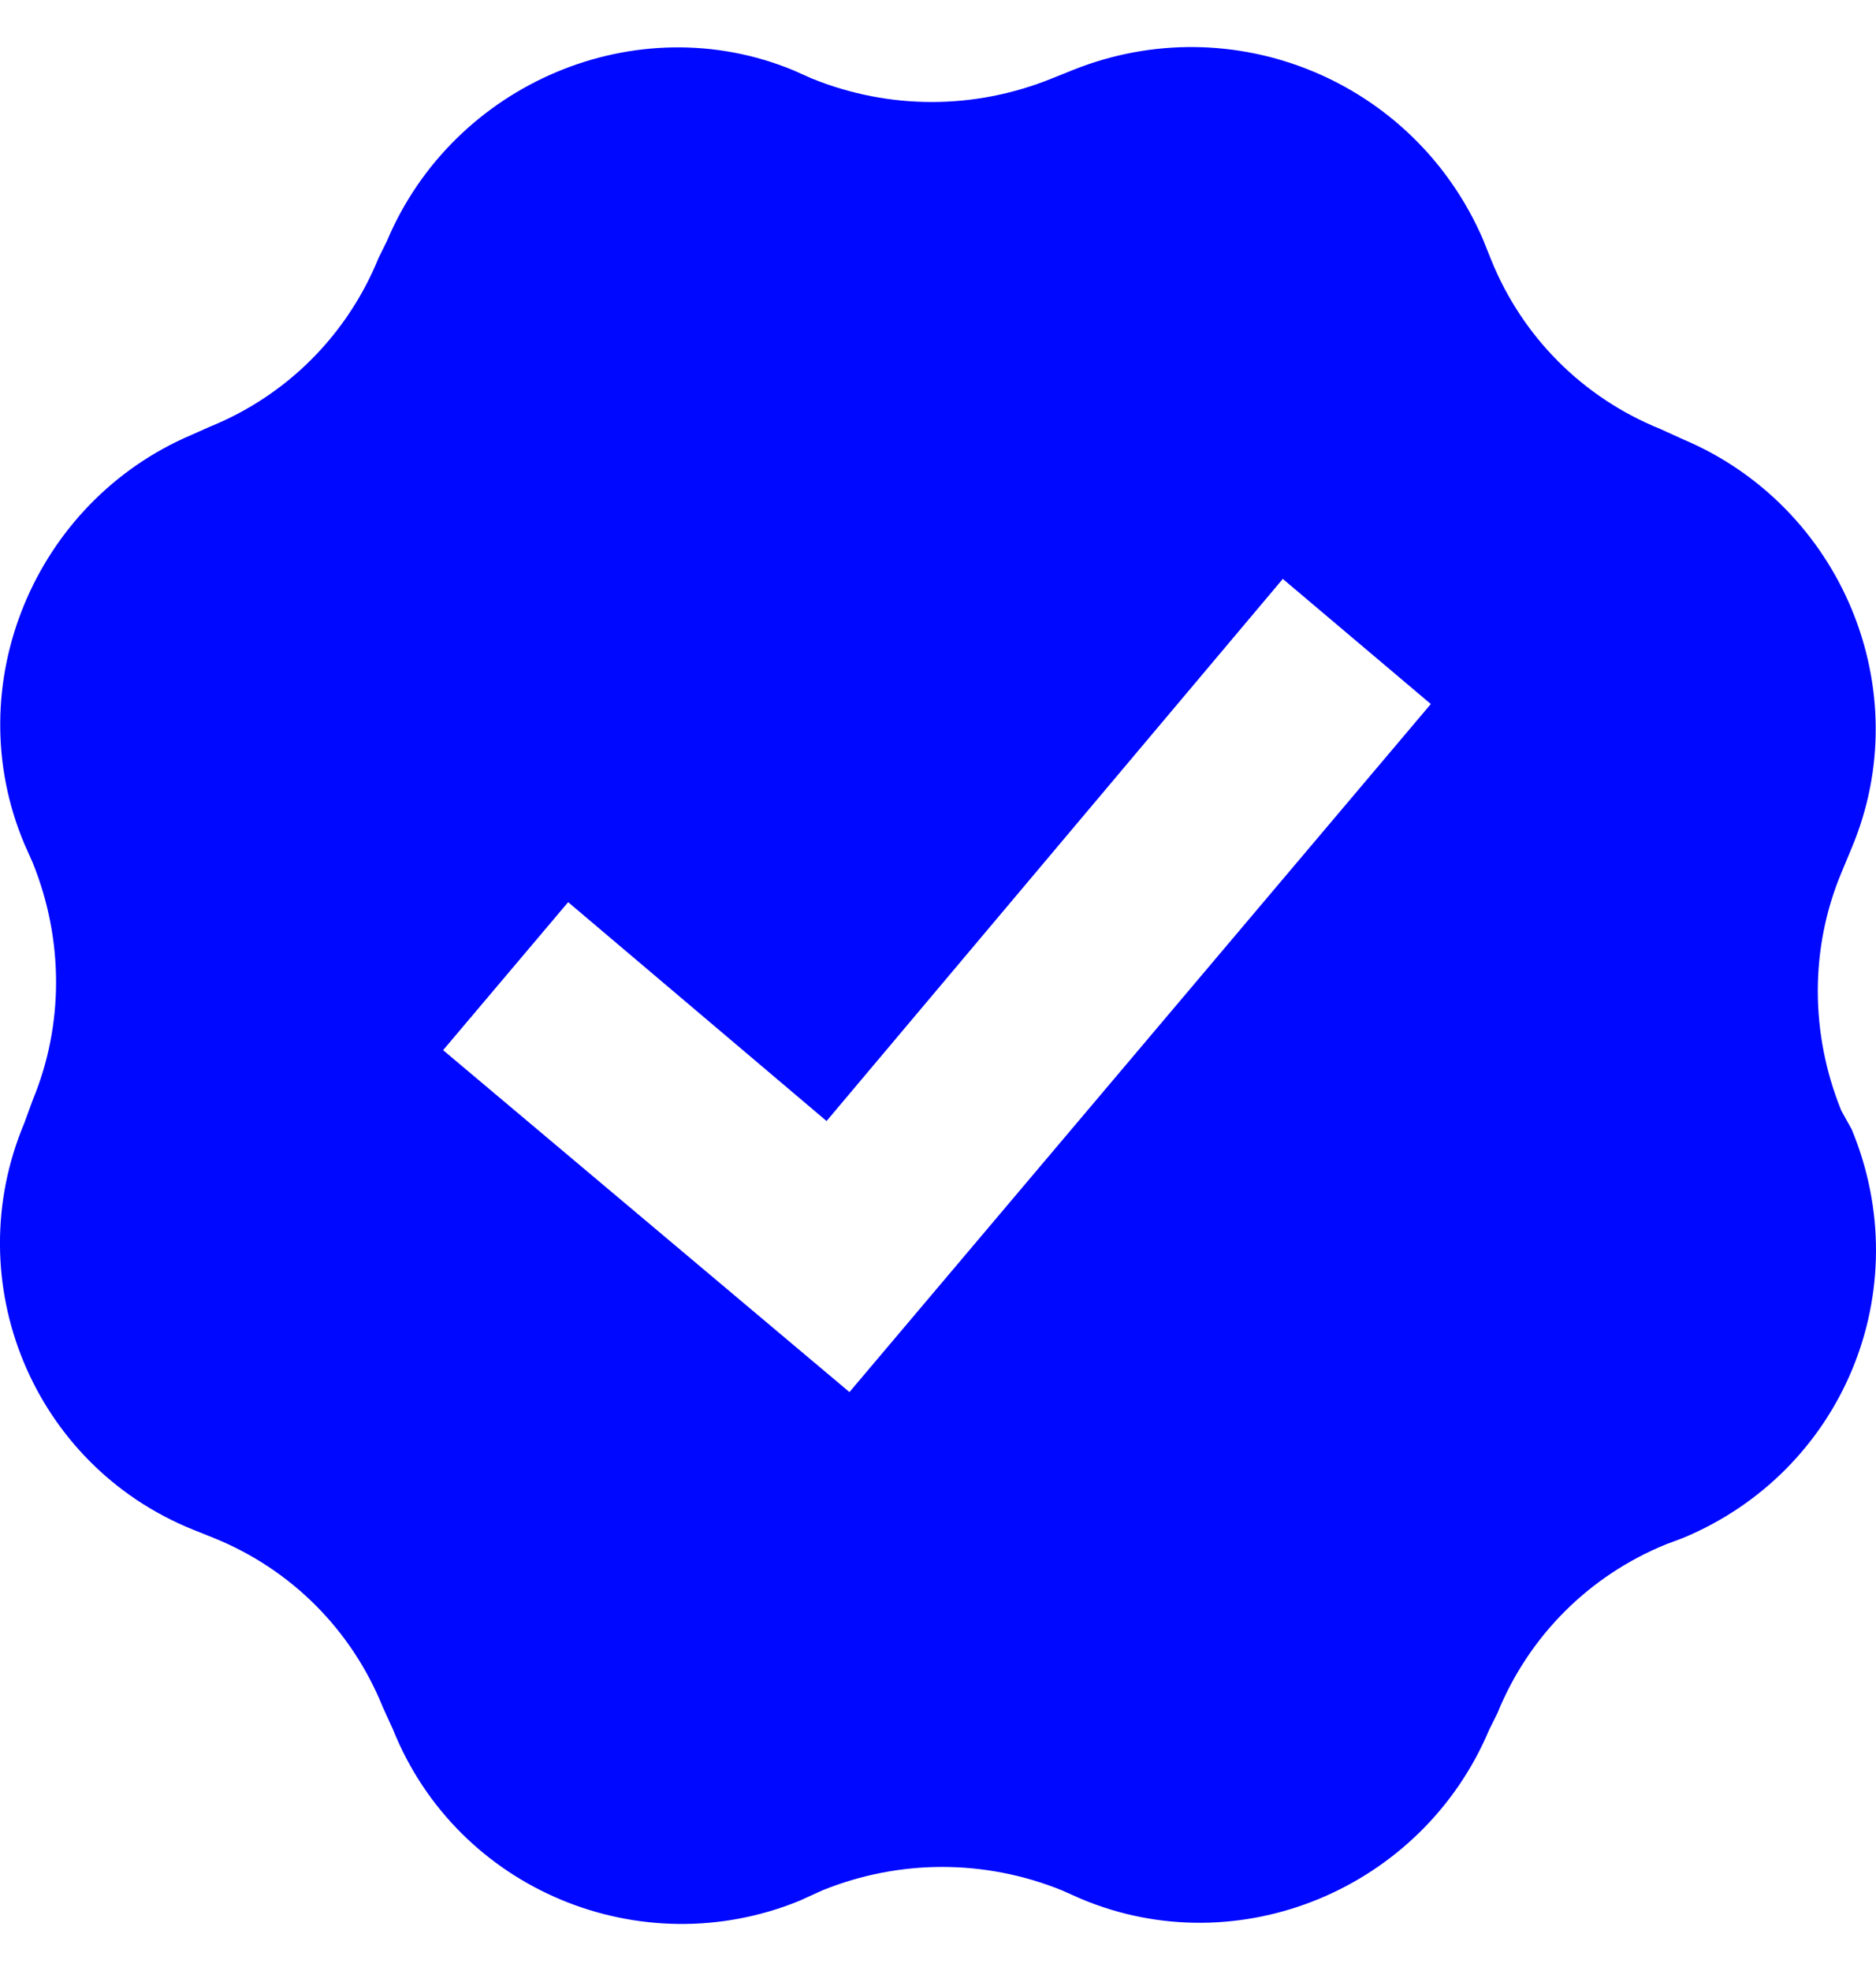 <svg width="20" height="21" viewBox="0 0 20 21" fill="none" xmlns="http://www.w3.org/2000/svg">
<path d="M19.63 11.833C19.296 11.011 19.296 10.1 19.63 9.301L19.741 9.034C20.451 7.346 19.63 5.391 17.941 4.68L17.697 4.569C16.875 4.236 16.231 3.592 15.898 2.77L15.809 2.548C15.076 0.859 13.143 0.06 11.433 0.748L11.211 0.837C10.389 1.17 9.478 1.17 8.656 0.837L8.456 0.748C6.79 0.06 4.835 0.882 4.124 2.57L4.036 2.748C3.702 3.569 3.058 4.214 2.236 4.547L2.036 4.636C0.37 5.347 -0.452 7.301 0.259 8.99L0.348 9.19C0.681 10.011 0.681 10.922 0.348 11.722L0.259 11.966C-0.452 13.655 0.348 15.609 2.059 16.298L2.281 16.387C3.103 16.72 3.747 17.364 4.08 18.186L4.191 18.43C4.88 20.141 6.835 20.941 8.523 20.252L8.767 20.141C9.589 19.808 10.5 19.808 11.322 20.141L11.522 20.23C13.21 20.941 15.165 20.119 15.876 18.43L15.964 18.253C16.298 17.431 16.942 16.787 17.764 16.453L17.941 16.387C19.652 15.676 20.451 13.743 19.741 12.033L19.63 11.833ZM9.056 14.832L4.724 11.189L6.057 9.612L8.812 11.944L13.676 6.168L15.254 7.501L9.056 14.832Z" fill="#0008FF"/>
</svg>
